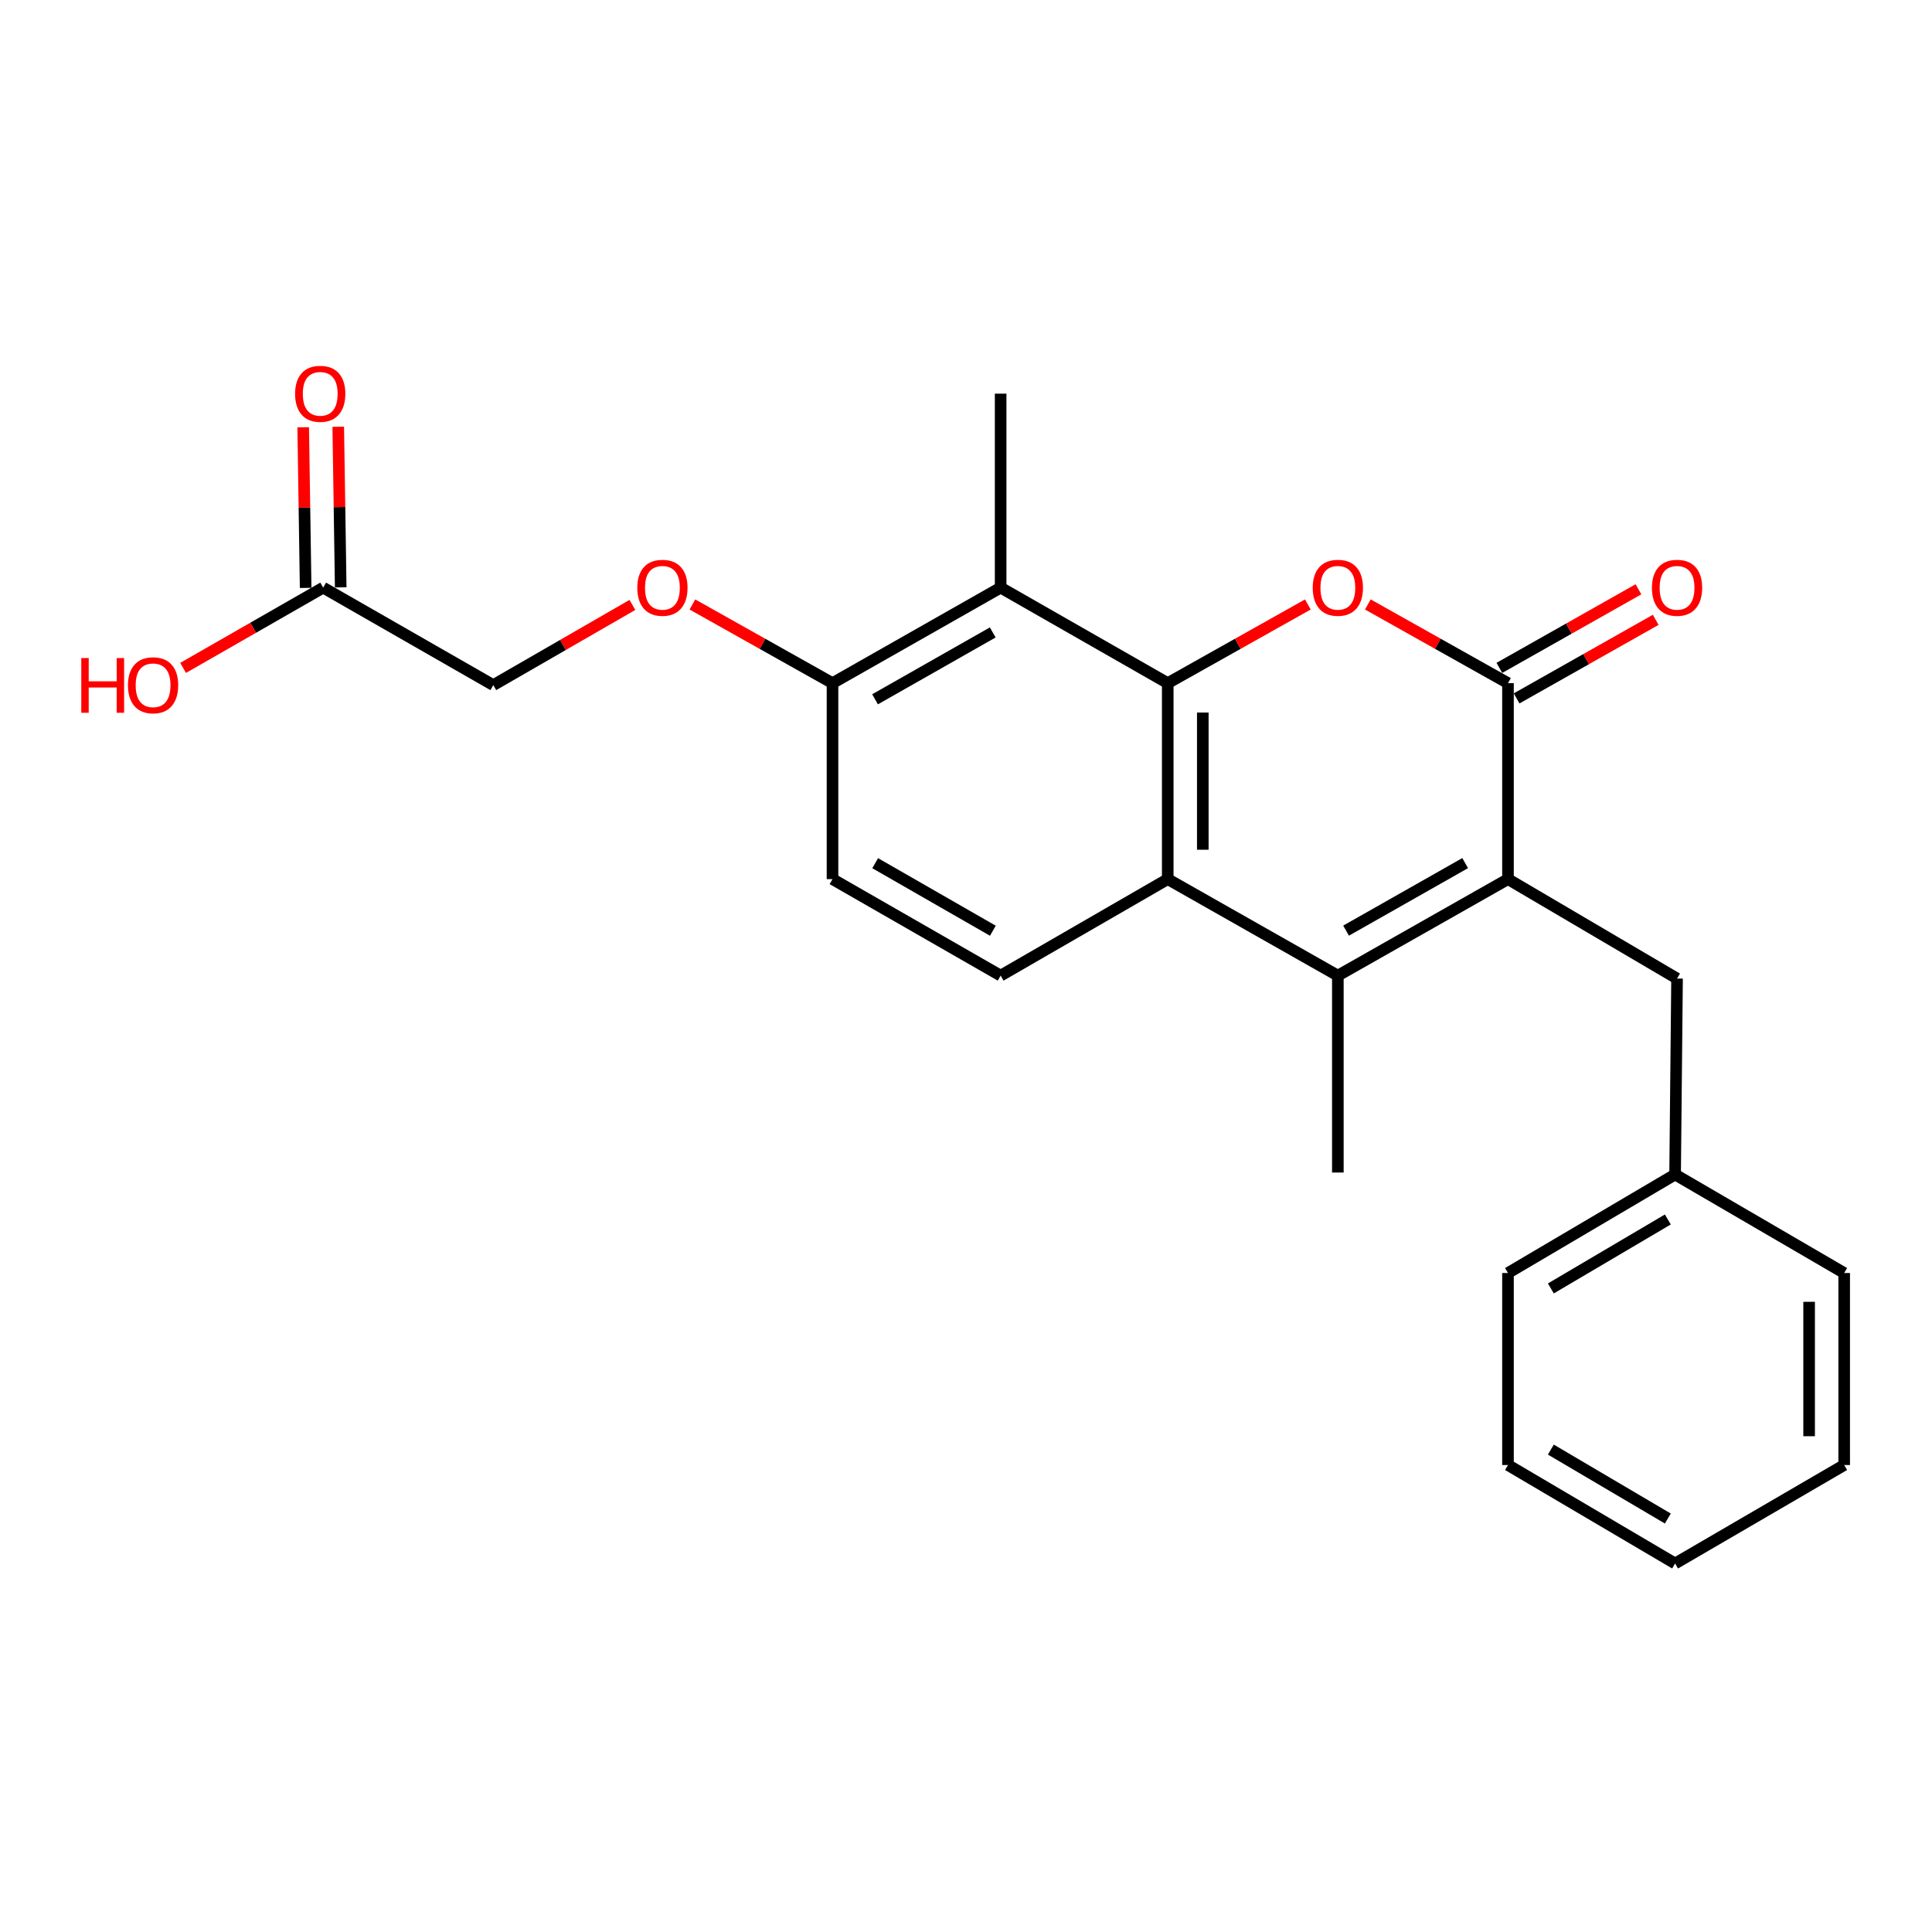 <?xml version='1.0' encoding='iso-8859-1'?>
<svg version='1.1' baseProfile='full'
              xmlns='http://www.w3.org/2000/svg'
                      xmlns:rdkit='http://www.rdkit.org/xml'
                      xmlns:xlink='http://www.w3.org/1999/xlink'
                  xml:space='preserve'
width='1000px' height='1000px' viewBox='0 0 1000 1000'>
<!-- END OF HEADER -->
<rect style='opacity:1.0;fill:#FFFFFF;stroke:none' width='1000' height='1000' x='0' y='0'> </rect>
<path class='bond-1' d='M 604.417,353.594 L 640.68,333.232' style='fill:none;fill-rule:evenodd;stroke:#000000;stroke-width:6px;stroke-linecap:butt;stroke-linejoin:miter;stroke-opacity:1' />
<path class='bond-1' d='M 640.68,333.232 L 676.944,312.871' style='fill:none;fill-rule:evenodd;stroke:#FF0000;stroke-width:6px;stroke-linecap:butt;stroke-linejoin:miter;stroke-opacity:1' />
<path class='bond-4' d='M 604.417,353.594 L 604.417,455.033' style='fill:none;fill-rule:evenodd;stroke:#000000;stroke-width:6px;stroke-linecap:butt;stroke-linejoin:miter;stroke-opacity:1' />
<path class='bond-4' d='M 622.564,368.809 L 622.564,439.817' style='fill:none;fill-rule:evenodd;stroke:#000000;stroke-width:6px;stroke-linecap:butt;stroke-linejoin:miter;stroke-opacity:1' />
<path class='bond-5' d='M 604.417,353.594 L 517.928,304.154' style='fill:none;fill-rule:evenodd;stroke:#000000;stroke-width:6px;stroke-linecap:butt;stroke-linejoin:miter;stroke-opacity:1' />
<path class='bond-0' d='M 780.53,455.033 L 692.468,504.976' style='fill:none;fill-rule:evenodd;stroke:#000000;stroke-width:6px;stroke-linecap:butt;stroke-linejoin:miter;stroke-opacity:1' />
<path class='bond-0' d='M 758.368,446.74 L 696.725,481.7' style='fill:none;fill-rule:evenodd;stroke:#000000;stroke-width:6px;stroke-linecap:butt;stroke-linejoin:miter;stroke-opacity:1' />
<path class='bond-8' d='M 780.53,455.033 L 868.037,506.499' style='fill:none;fill-rule:evenodd;stroke:#000000;stroke-width:6px;stroke-linecap:butt;stroke-linejoin:miter;stroke-opacity:1' />
<path class='bond-24' d='M 780.53,455.033 L 780.53,353.594' style='fill:none;fill-rule:evenodd;stroke:#000000;stroke-width:6px;stroke-linecap:butt;stroke-linejoin:miter;stroke-opacity:1' />
<path class='bond-2' d='M 707.993,312.87 L 744.261,333.232' style='fill:none;fill-rule:evenodd;stroke:#FF0000;stroke-width:6px;stroke-linecap:butt;stroke-linejoin:miter;stroke-opacity:1' />
<path class='bond-2' d='M 744.261,333.232 L 780.53,353.594' style='fill:none;fill-rule:evenodd;stroke:#000000;stroke-width:6px;stroke-linecap:butt;stroke-linejoin:miter;stroke-opacity:1' />
<path class='bond-10' d='M 784.993,361.493 L 820.99,341.156' style='fill:none;fill-rule:evenodd;stroke:#000000;stroke-width:6px;stroke-linecap:butt;stroke-linejoin:miter;stroke-opacity:1' />
<path class='bond-10' d='M 820.99,341.156 L 856.987,320.818' style='fill:none;fill-rule:evenodd;stroke:#FF0000;stroke-width:6px;stroke-linecap:butt;stroke-linejoin:miter;stroke-opacity:1' />
<path class='bond-10' d='M 776.067,345.694 L 812.064,325.356' style='fill:none;fill-rule:evenodd;stroke:#000000;stroke-width:6px;stroke-linecap:butt;stroke-linejoin:miter;stroke-opacity:1' />
<path class='bond-10' d='M 812.064,325.356 L 848.061,305.019' style='fill:none;fill-rule:evenodd;stroke:#FF0000;stroke-width:6px;stroke-linecap:butt;stroke-linejoin:miter;stroke-opacity:1' />
<path class='bond-3' d='M 692.468,504.976 L 604.417,455.033' style='fill:none;fill-rule:evenodd;stroke:#000000;stroke-width:6px;stroke-linecap:butt;stroke-linejoin:miter;stroke-opacity:1' />
<path class='bond-15' d='M 692.468,504.976 L 692.468,606.9' style='fill:none;fill-rule:evenodd;stroke:#000000;stroke-width:6px;stroke-linecap:butt;stroke-linejoin:miter;stroke-opacity:1' />
<path class='bond-6' d='M 604.417,455.033 L 517.928,504.976' style='fill:none;fill-rule:evenodd;stroke:#000000;stroke-width:6px;stroke-linecap:butt;stroke-linejoin:miter;stroke-opacity:1' />
<path class='bond-7' d='M 517.928,304.154 L 430.905,353.594' style='fill:none;fill-rule:evenodd;stroke:#000000;stroke-width:6px;stroke-linecap:butt;stroke-linejoin:miter;stroke-opacity:1' />
<path class='bond-7' d='M 513.839,327.348 L 452.923,361.956' style='fill:none;fill-rule:evenodd;stroke:#000000;stroke-width:6px;stroke-linecap:butt;stroke-linejoin:miter;stroke-opacity:1' />
<path class='bond-18' d='M 517.928,304.154 L 517.928,203.753' style='fill:none;fill-rule:evenodd;stroke:#000000;stroke-width:6px;stroke-linecap:butt;stroke-linejoin:miter;stroke-opacity:1' />
<path class='bond-25' d='M 517.928,504.976 L 430.905,455.033' style='fill:none;fill-rule:evenodd;stroke:#000000;stroke-width:6px;stroke-linecap:butt;stroke-linejoin:miter;stroke-opacity:1' />
<path class='bond-25' d='M 513.908,481.746 L 452.992,446.786' style='fill:none;fill-rule:evenodd;stroke:#000000;stroke-width:6px;stroke-linecap:butt;stroke-linejoin:miter;stroke-opacity:1' />
<path class='bond-11' d='M 430.905,353.594 L 394.647,333.233' style='fill:none;fill-rule:evenodd;stroke:#000000;stroke-width:6px;stroke-linecap:butt;stroke-linejoin:miter;stroke-opacity:1' />
<path class='bond-11' d='M 394.647,333.233 L 358.389,312.872' style='fill:none;fill-rule:evenodd;stroke:#FF0000;stroke-width:6px;stroke-linecap:butt;stroke-linejoin:miter;stroke-opacity:1' />
<path class='bond-12' d='M 430.905,353.594 L 430.905,455.033' style='fill:none;fill-rule:evenodd;stroke:#000000;stroke-width:6px;stroke-linecap:butt;stroke-linejoin:miter;stroke-opacity:1' />
<path class='bond-17' d='M 868.037,506.499 L 867.028,607.918' style='fill:none;fill-rule:evenodd;stroke:#000000;stroke-width:6px;stroke-linecap:butt;stroke-linejoin:miter;stroke-opacity:1' />
<path class='bond-9' d='M 167.276,304.154 L 255.327,354.612' style='fill:none;fill-rule:evenodd;stroke:#000000;stroke-width:6px;stroke-linecap:butt;stroke-linejoin:miter;stroke-opacity:1' />
<path class='bond-13' d='M 176.348,304.016 L 175.714,262.45' style='fill:none;fill-rule:evenodd;stroke:#000000;stroke-width:6px;stroke-linecap:butt;stroke-linejoin:miter;stroke-opacity:1' />
<path class='bond-13' d='M 175.714,262.45 L 175.079,220.885' style='fill:none;fill-rule:evenodd;stroke:#FF0000;stroke-width:6px;stroke-linecap:butt;stroke-linejoin:miter;stroke-opacity:1' />
<path class='bond-13' d='M 158.204,304.293 L 157.569,262.727' style='fill:none;fill-rule:evenodd;stroke:#000000;stroke-width:6px;stroke-linecap:butt;stroke-linejoin:miter;stroke-opacity:1' />
<path class='bond-13' d='M 157.569,262.727 L 156.935,221.162' style='fill:none;fill-rule:evenodd;stroke:#FF0000;stroke-width:6px;stroke-linecap:butt;stroke-linejoin:miter;stroke-opacity:1' />
<path class='bond-16' d='M 167.276,304.154 L 131.024,324.931' style='fill:none;fill-rule:evenodd;stroke:#000000;stroke-width:6px;stroke-linecap:butt;stroke-linejoin:miter;stroke-opacity:1' />
<path class='bond-16' d='M 131.024,324.931 L 94.772,345.707' style='fill:none;fill-rule:evenodd;stroke:#FF0000;stroke-width:6px;stroke-linecap:butt;stroke-linejoin:miter;stroke-opacity:1' />
<path class='bond-14' d='M 327.338,313.104 L 291.333,333.858' style='fill:none;fill-rule:evenodd;stroke:#FF0000;stroke-width:6px;stroke-linecap:butt;stroke-linejoin:miter;stroke-opacity:1' />
<path class='bond-14' d='M 291.333,333.858 L 255.327,354.612' style='fill:none;fill-rule:evenodd;stroke:#000000;stroke-width:6px;stroke-linecap:butt;stroke-linejoin:miter;stroke-opacity:1' />
<path class='bond-19' d='M 867.028,607.918 L 780.53,658.91' style='fill:none;fill-rule:evenodd;stroke:#000000;stroke-width:6px;stroke-linecap:butt;stroke-linejoin:miter;stroke-opacity:1' />
<path class='bond-19' d='M 863.269,631.199 L 802.72,666.894' style='fill:none;fill-rule:evenodd;stroke:#000000;stroke-width:6px;stroke-linecap:butt;stroke-linejoin:miter;stroke-opacity:1' />
<path class='bond-20' d='M 867.028,607.918 L 954.545,658.91' style='fill:none;fill-rule:evenodd;stroke:#000000;stroke-width:6px;stroke-linecap:butt;stroke-linejoin:miter;stroke-opacity:1' />
<path class='bond-22' d='M 780.53,658.91 L 780.53,758.293' style='fill:none;fill-rule:evenodd;stroke:#000000;stroke-width:6px;stroke-linecap:butt;stroke-linejoin:miter;stroke-opacity:1' />
<path class='bond-21' d='M 954.545,658.91 L 954.545,758.293' style='fill:none;fill-rule:evenodd;stroke:#000000;stroke-width:6px;stroke-linecap:butt;stroke-linejoin:miter;stroke-opacity:1' />
<path class='bond-21' d='M 936.399,673.817 L 936.399,743.385' style='fill:none;fill-rule:evenodd;stroke:#000000;stroke-width:6px;stroke-linecap:butt;stroke-linejoin:miter;stroke-opacity:1' />
<path class='bond-23' d='M 954.545,758.293 L 867.028,809.264' style='fill:none;fill-rule:evenodd;stroke:#000000;stroke-width:6px;stroke-linecap:butt;stroke-linejoin:miter;stroke-opacity:1' />
<path class='bond-26' d='M 780.53,758.293 L 867.028,809.264' style='fill:none;fill-rule:evenodd;stroke:#000000;stroke-width:6px;stroke-linecap:butt;stroke-linejoin:miter;stroke-opacity:1' />
<path class='bond-26' d='M 802.717,750.304 L 863.266,785.985' style='fill:none;fill-rule:evenodd;stroke:#000000;stroke-width:6px;stroke-linecap:butt;stroke-linejoin:miter;stroke-opacity:1' />
<path  class='atom-2' d='M 679.468 304.234
Q 679.468 297.434, 682.828 293.634
Q 686.188 289.834, 692.468 289.834
Q 698.748 289.834, 702.108 293.634
Q 705.468 297.434, 705.468 304.234
Q 705.468 311.114, 702.068 315.034
Q 698.668 318.914, 692.468 318.914
Q 686.228 318.914, 682.828 315.034
Q 679.468 311.154, 679.468 304.234
M 692.468 315.714
Q 696.788 315.714, 699.108 312.834
Q 701.468 309.914, 701.468 304.234
Q 701.468 298.674, 699.108 295.874
Q 696.788 293.034, 692.468 293.034
Q 688.148 293.034, 685.788 295.834
Q 683.468 298.634, 683.468 304.234
Q 683.468 309.954, 685.788 312.834
Q 688.148 315.714, 692.468 315.714
' fill='#FF0000'/>
<path  class='atom-11' d='M 855.037 304.234
Q 855.037 297.434, 858.397 293.634
Q 861.757 289.834, 868.037 289.834
Q 874.317 289.834, 877.677 293.634
Q 881.037 297.434, 881.037 304.234
Q 881.037 311.114, 877.637 315.034
Q 874.237 318.914, 868.037 318.914
Q 861.797 318.914, 858.397 315.034
Q 855.037 311.154, 855.037 304.234
M 868.037 315.714
Q 872.357 315.714, 874.677 312.834
Q 877.037 309.914, 877.037 304.234
Q 877.037 298.674, 874.677 295.874
Q 872.357 293.034, 868.037 293.034
Q 863.717 293.034, 861.357 295.834
Q 859.037 298.634, 859.037 304.234
Q 859.037 309.954, 861.357 312.834
Q 863.717 315.714, 868.037 315.714
' fill='#FF0000'/>
<path  class='atom-12' d='M 329.864 304.234
Q 329.864 297.434, 333.224 293.634
Q 336.584 289.834, 342.864 289.834
Q 349.144 289.834, 352.504 293.634
Q 355.864 297.434, 355.864 304.234
Q 355.864 311.114, 352.464 315.034
Q 349.064 318.914, 342.864 318.914
Q 336.624 318.914, 333.224 315.034
Q 329.864 311.154, 329.864 304.234
M 342.864 315.714
Q 347.184 315.714, 349.504 312.834
Q 351.864 309.914, 351.864 304.234
Q 351.864 298.674, 349.504 295.874
Q 347.184 293.034, 342.864 293.034
Q 338.544 293.034, 336.184 295.834
Q 333.864 298.634, 333.864 304.234
Q 333.864 309.954, 336.184 312.834
Q 338.544 315.714, 342.864 315.714
' fill='#FF0000'/>
<path  class='atom-14' d='M 152.744 203.833
Q 152.744 197.033, 156.104 193.233
Q 159.464 189.433, 165.744 189.433
Q 172.024 189.433, 175.384 193.233
Q 178.744 197.033, 178.744 203.833
Q 178.744 210.713, 175.344 214.633
Q 171.944 218.513, 165.744 218.513
Q 159.504 218.513, 156.104 214.633
Q 152.744 210.753, 152.744 203.833
M 165.744 215.313
Q 170.064 215.313, 172.384 212.433
Q 174.744 209.513, 174.744 203.833
Q 174.744 198.273, 172.384 195.473
Q 170.064 192.633, 165.744 192.633
Q 161.424 192.633, 159.064 195.433
Q 156.744 198.233, 156.744 203.833
Q 156.744 209.553, 159.064 212.433
Q 161.424 215.313, 165.744 215.313
' fill='#FF0000'/>
<path  class='atom-17' d='M 42.075 340.612
L 45.915 340.612
L 45.915 352.652
L 60.395 352.652
L 60.395 340.612
L 64.235 340.612
L 64.235 368.932
L 60.395 368.932
L 60.395 355.852
L 45.915 355.852
L 45.915 368.932
L 42.075 368.932
L 42.075 340.612
' fill='#FF0000'/>
<path  class='atom-17' d='M 66.235 354.692
Q 66.235 347.892, 69.595 344.092
Q 72.955 340.292, 79.235 340.292
Q 85.515 340.292, 88.875 344.092
Q 92.235 347.892, 92.235 354.692
Q 92.235 361.572, 88.835 365.492
Q 85.435 369.372, 79.235 369.372
Q 72.995 369.372, 69.595 365.492
Q 66.235 361.612, 66.235 354.692
M 79.235 366.172
Q 83.555 366.172, 85.875 363.292
Q 88.235 360.372, 88.235 354.692
Q 88.235 349.132, 85.875 346.332
Q 83.555 343.492, 79.235 343.492
Q 74.915 343.492, 72.555 346.292
Q 70.235 349.092, 70.235 354.692
Q 70.235 360.412, 72.555 363.292
Q 74.915 366.172, 79.235 366.172
' fill='#FF0000'/>
</svg>
